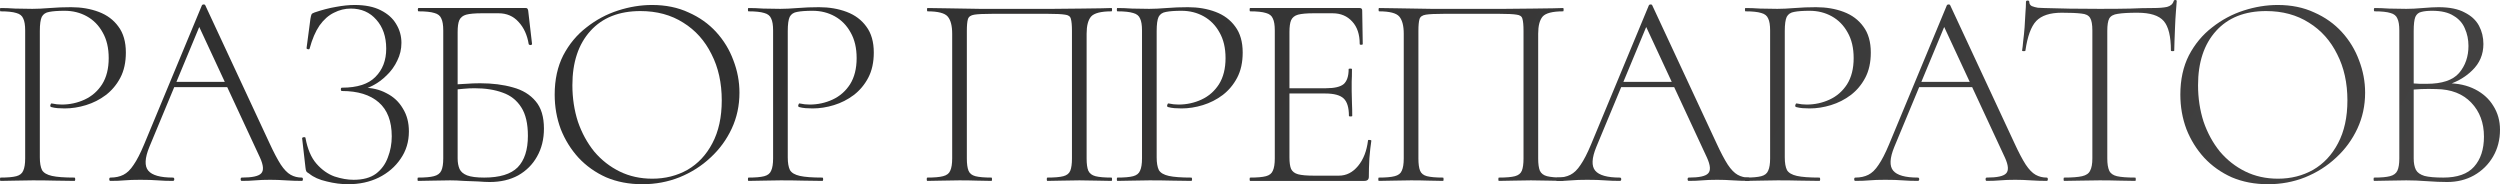 <?xml version="1.0" encoding="UTF-8"?> <svg xmlns="http://www.w3.org/2000/svg" viewBox="0 0 216.912 15.984" fill="none"><path d="M3.456 13.656C3.456 14.136 3.52 14.504 3.648 14.76C3.792 15 4.08 15.168 4.512 15.264C4.944 15.36 5.592 15.408 6.456 15.408C6.504 15.408 6.528 15.456 6.528 15.552C6.528 15.648 6.504 15.696 6.456 15.696C5.944 15.696 5.384 15.688 4.776 15.672C4.184 15.656 3.536 15.648 2.832 15.648C2.32 15.648 1.824 15.656 1.344 15.672C0.864 15.688 0.432 15.696 0.048 15.696C0.016 15.696 0 15.648 0 15.552C0 15.456 0.016 15.408 0.048 15.408C0.656 15.408 1.112 15.368 1.416 15.288C1.72 15.208 1.92 15.048 2.016 14.808C2.128 14.568 2.184 14.216 2.184 13.752V2.64C2.184 2.176 2.128 1.832 2.016 1.608C1.92 1.368 1.72 1.208 1.416 1.128C1.112 1.032 0.656 0.984 0.048 0.984C0.016 0.984 0 0.936 0 0.84C0 0.744 0.016 0.696 0.048 0.696C0.432 0.696 0.856 0.712 1.32 0.744C1.8 0.76 2.296 0.768 2.808 0.768C3.224 0.768 3.728 0.744 4.32 0.696C4.912 0.648 5.528 0.624 6.168 0.624C7.048 0.624 7.848 0.76 8.568 1.032C9.288 1.304 9.856 1.728 10.272 2.304C10.704 2.88 10.92 3.632 10.92 4.56C10.92 5.408 10.76 6.136 10.44 6.744C10.12 7.352 9.696 7.856 9.168 8.256C8.656 8.64 8.088 8.928 7.464 9.12C6.84 9.312 6.224 9.408 5.616 9.408C5.408 9.408 5.2 9.4 4.992 9.384C4.8 9.368 4.616 9.336 4.44 9.288C4.376 9.272 4.352 9.216 4.368 9.12C4.4 9.008 4.44 8.96 4.488 8.976C4.632 9.008 4.776 9.032 4.92 9.048C5.08 9.064 5.224 9.072 5.352 9.072C6.056 9.072 6.72 8.928 7.344 8.64C7.968 8.352 8.472 7.912 8.856 7.32C9.24 6.712 9.432 5.952 9.432 5.04C9.432 4.16 9.256 3.416 8.904 2.808C8.568 2.2 8.112 1.736 7.536 1.416C6.96 1.096 6.32 0.936 5.616 0.936C5.04 0.936 4.592 0.968 4.272 1.032C3.968 1.08 3.752 1.224 3.624 1.464C3.512 1.704 3.456 2.112 3.456 2.688V13.656Z" fill="url(#paint0_linear_117_1210)"></path><path d="M14.617 7.56L14.977 7.104H19.921L20.089 7.56H14.617ZM26.185 15.408C26.249 15.408 26.281 15.456 26.281 15.552C26.281 15.648 26.249 15.696 26.185 15.696C25.737 15.696 25.273 15.68 24.793 15.648C24.329 15.616 23.881 15.6 23.449 15.6C22.953 15.6 22.521 15.616 22.153 15.648C21.801 15.68 21.409 15.696 20.977 15.696C20.913 15.696 20.881 15.648 20.881 15.552C20.881 15.456 20.913 15.408 20.977 15.408C21.873 15.408 22.433 15.288 22.657 15.048C22.897 14.808 22.865 14.352 22.561 13.68L17.137 2.016L17.593 1.608L12.961 12.744C12.561 13.72 12.529 14.408 12.865 14.808C13.201 15.208 13.913 15.408 15.001 15.408C15.081 15.408 15.121 15.456 15.121 15.552C15.121 15.648 15.081 15.696 15.001 15.696C14.521 15.696 14.081 15.68 13.681 15.648C13.281 15.616 12.777 15.6 12.169 15.6C11.609 15.6 11.153 15.616 10.801 15.648C10.465 15.68 10.057 15.696 9.577 15.696C9.513 15.696 9.481 15.648 9.481 15.552C9.481 15.456 9.513 15.408 9.577 15.408C10.009 15.408 10.385 15.328 10.705 15.168C11.025 15.008 11.321 14.72 11.593 14.304C11.881 13.888 12.185 13.296 12.505 12.528L17.521 0.456C17.553 0.408 17.601 0.384 17.665 0.384C17.745 0.384 17.793 0.408 17.809 0.456L23.377 12.408C23.745 13.208 24.073 13.832 24.361 14.28C24.649 14.712 24.937 15.008 25.225 15.168C25.512 15.328 25.833 15.408 26.185 15.408Z" fill="url(#paint1_linear_117_1210)"></path><path d="M30.678 15.6C31.494 15.6 32.142 15.424 32.622 15.072C33.102 14.704 33.446 14.232 33.654 13.656C33.878 13.08 33.99 12.472 33.99 11.832C33.99 10.52 33.614 9.536 32.862 8.88C32.11 8.224 31.046 7.896 29.67 7.896C29.606 7.896 29.574 7.848 29.574 7.752C29.574 7.656 29.606 7.608 29.67 7.608C30.998 7.608 31.966 7.296 32.574 6.672C33.198 6.048 33.51 5.232 33.51 4.224C33.51 3.184 33.222 2.344 32.646 1.704C32.086 1.064 31.35 0.744 30.438 0.744C29.926 0.744 29.438 0.864 28.974 1.104C28.51 1.328 28.094 1.696 27.726 2.208C27.374 2.72 27.086 3.392 26.862 4.224C26.846 4.272 26.798 4.288 26.718 4.272C26.638 4.256 26.598 4.224 26.598 4.176L26.934 1.632C26.966 1.44 26.998 1.312 27.03 1.248C27.062 1.184 27.15 1.128 27.294 1.08C27.95 0.856 28.566 0.696 29.142 0.6C29.734 0.488 30.278 0.432 30.774 0.432C31.686 0.432 32.438 0.584 33.03 0.888C33.638 1.192 34.086 1.592 34.374 2.088C34.678 2.584 34.83 3.128 34.83 3.72C34.83 4.264 34.71 4.776 34.47 5.256C34.246 5.736 33.942 6.16 33.558 6.528C33.19 6.896 32.79 7.192 32.358 7.416C31.942 7.64 31.542 7.768 31.158 7.8L31.494 7.608C32.262 7.608 32.942 7.768 33.534 8.088C34.142 8.392 34.614 8.832 34.95 9.408C35.302 9.968 35.478 10.632 35.478 11.4C35.478 12.296 35.238 13.088 34.758 13.776C34.294 14.464 33.662 15.008 32.862 15.408C32.078 15.792 31.19 15.984 30.198 15.984C29.606 15.984 28.99 15.904 28.35 15.744C27.71 15.6 27.206 15.376 26.838 15.072C26.694 14.992 26.606 14.92 26.574 14.856C26.542 14.792 26.518 14.68 26.502 14.52L26.214 12C26.214 11.952 26.254 11.92 26.334 11.904C26.43 11.888 26.486 11.904 26.502 11.952C26.678 12.928 26.998 13.68 27.462 14.208C27.926 14.736 28.446 15.104 29.022 15.312C29.614 15.504 30.166 15.6 30.678 15.6Z" fill="url(#paint2_linear_117_1210)"></path><path d="M42.491 15.792C42.235 15.792 41.899 15.776 41.483 15.744C41.083 15.728 40.667 15.712 40.235 15.696C39.803 15.664 39.411 15.648 39.059 15.648C38.547 15.648 38.051 15.656 37.571 15.672C37.091 15.688 36.659 15.696 36.275 15.696C36.243 15.696 36.227 15.648 36.227 15.552C36.227 15.456 36.243 15.408 36.275 15.408C36.883 15.408 37.339 15.368 37.643 15.288C37.963 15.208 38.179 15.048 38.291 14.808C38.403 14.568 38.459 14.216 38.459 13.752V2.64C38.459 2.176 38.403 1.832 38.291 1.608C38.195 1.368 37.995 1.208 37.691 1.128C37.387 1.032 36.931 0.984 36.323 0.984C36.275 0.984 36.251 0.936 36.251 0.84C36.251 0.744 36.275 0.696 36.323 0.696H45.611C45.691 0.696 45.739 0.712 45.755 0.744C45.787 0.776 45.811 0.832 45.827 0.912L46.163 3.816C46.163 3.864 46.123 3.896 46.043 3.912C45.963 3.912 45.907 3.888 45.875 3.84C45.747 3.04 45.451 2.392 44.987 1.896C44.539 1.4 43.963 1.152 43.259 1.152H41.795C41.203 1.152 40.755 1.192 40.451 1.272C40.163 1.352 39.963 1.512 39.851 1.752C39.755 1.976 39.707 2.32 39.707 2.784V13.752C39.707 14.104 39.763 14.408 39.875 14.664C39.987 14.904 40.203 15.088 40.523 15.216C40.859 15.344 41.355 15.408 42.011 15.408C43.355 15.408 44.323 15.112 44.915 14.52C45.507 13.912 45.803 13 45.803 11.784C45.803 10.728 45.611 9.904 45.227 9.312C44.843 8.704 44.307 8.28 43.619 8.04C42.931 7.784 42.115 7.656 41.171 7.656C40.867 7.656 40.547 7.672 40.211 7.704C39.875 7.736 39.531 7.768 39.179 7.8L39.155 7.368C39.587 7.32 40.011 7.288 40.427 7.272C40.843 7.24 41.251 7.224 41.651 7.224C42.723 7.224 43.675 7.344 44.507 7.584C45.339 7.808 45.995 8.208 46.475 8.784C46.955 9.344 47.195 10.136 47.195 11.16C47.195 12.072 46.995 12.88 46.595 13.584C46.211 14.272 45.667 14.816 44.963 15.216C44.259 15.6 43.435 15.792 42.491 15.792Z" fill="url(#paint3_linear_117_1210)"></path><path d="M55.735 15.984C54.583 15.984 53.535 15.784 52.591 15.384C51.663 14.968 50.863 14.4 50.191 13.68C49.535 12.96 49.023 12.136 48.655 11.208C48.303 10.264 48.127 9.264 48.127 8.208C48.127 6.912 48.375 5.776 48.871 4.8C49.383 3.824 50.055 3.016 50.887 2.376C51.719 1.72 52.631 1.232 53.623 0.912C54.615 0.592 55.599 0.432 56.575 0.432C57.759 0.432 58.815 0.648 59.743 1.08C60.687 1.496 61.487 2.064 62.143 2.784C62.799 3.504 63.295 4.32 63.631 5.232C63.983 6.144 64.159 7.08 64.159 8.04C64.159 9.16 63.935 10.2 63.487 11.16C63.039 12.12 62.423 12.96 61.639 13.68C60.871 14.4 59.975 14.968 58.951 15.384C57.943 15.784 56.871 15.984 55.735 15.984ZM56.599 15.504C57.719 15.504 58.735 15.248 59.647 14.736C60.559 14.208 61.279 13.44 61.807 12.432C62.351 11.408 62.623 10.168 62.623 8.712C62.623 7.192 62.327 5.856 61.735 4.704C61.159 3.536 60.343 2.624 59.287 1.968C58.231 1.296 56.991 0.96 55.567 0.96C53.711 0.96 52.263 1.536 51.223 2.688C50.183 3.84 49.663 5.408 49.663 7.392C49.663 8.512 49.823 9.568 50.143 10.56C50.479 11.536 50.951 12.4 51.559 13.152C52.183 13.888 52.919 14.464 53.767 14.88C54.615 15.296 55.559 15.504 56.599 15.504Z" fill="url(#paint4_linear_117_1210)"></path><path d="M68.35 13.656C68.35 14.136 68.414 14.504 68.542 14.76C68.686 15 68.974 15.168 69.406 15.264C69.838 15.36 70.486 15.408 71.35 15.408C71.398 15.408 71.422 15.456 71.422 15.552C71.422 15.648 71.398 15.696 71.35 15.696C70.838 15.696 70.278 15.688 69.67 15.672C69.078 15.656 68.43 15.648 67.726 15.648C67.214 15.648 66.718 15.656 66.238 15.672C65.758 15.688 65.326 15.696 64.942 15.696C64.91 15.696 64.894 15.648 64.894 15.552C64.894 15.456 64.91 15.408 64.942 15.408C65.55 15.408 66.006 15.368 66.31 15.288C66.614 15.208 66.814 15.048 66.91 14.808C67.022 14.568 67.078 14.216 67.078 13.752V2.64C67.078 2.176 67.022 1.832 66.91 1.608C66.814 1.368 66.614 1.208 66.31 1.128C66.006 1.032 65.55 0.984 64.942 0.984C64.91 0.984 64.894 0.936 64.894 0.84C64.894 0.744 64.91 0.696 64.942 0.696C65.326 0.696 65.75 0.712 66.214 0.744C66.694 0.76 67.19 0.768 67.702 0.768C68.118 0.768 68.622 0.744 69.214 0.696C69.806 0.648 70.422 0.624 71.062 0.624C71.942 0.624 72.742 0.76 73.462 1.032C74.182 1.304 74.75 1.728 75.166 2.304C75.598 2.88 75.814 3.632 75.814 4.56C75.814 5.408 75.654 6.136 75.334 6.744C75.014 7.352 74.59 7.856 74.062 8.256C73.55 8.64 72.982 8.928 72.358 9.12C71.734 9.312 71.118 9.408 70.51 9.408C70.302 9.408 70.094 9.4 69.886 9.384C69.694 9.368 69.51 9.336 69.334 9.288C69.27 9.272 69.246 9.216 69.262 9.12C69.294 9.008 69.334 8.96 69.382 8.976C69.526 9.008 69.67 9.032 69.814 9.048C69.974 9.064 70.118 9.072 70.246 9.072C70.95 9.072 71.614 8.928 72.238 8.64C72.862 8.352 73.366 7.912 73.75 7.32C74.134 6.712 74.326 5.952 74.326 5.04C74.326 4.16 74.15 3.416 73.798 2.808C73.462 2.2 73.006 1.736 72.43 1.416C71.854 1.096 71.214 0.936 70.51 0.936C69.934 0.936 69.486 0.968 69.166 1.032C68.862 1.08 68.646 1.224 68.518 1.464C68.406 1.704 68.35 2.112 68.35 2.688V13.656Z" fill="url(#paint5_linear_117_1210)"></path><path d="M96.44 15.408C96.472 15.408 96.488 15.456 96.488 15.552C96.488 15.648 96.472 15.696 96.44 15.696C96.056 15.696 95.624 15.688 95.144 15.672C94.664 15.656 94.168 15.648 93.656 15.648C93.112 15.648 92.608 15.656 92.144 15.672C91.68 15.688 91.256 15.696 90.872 15.696C90.84 15.696 90.824 15.648 90.824 15.552C90.824 15.456 90.84 15.408 90.872 15.408C91.496 15.408 91.96 15.368 92.264 15.288C92.568 15.208 92.768 15.048 92.864 14.808C92.96 14.568 93.008 14.216 93.008 13.752V2.688C93.008 2.192 92.976 1.84 92.912 1.632C92.864 1.424 92.696 1.304 92.408 1.272C92.12 1.224 91.64 1.2 90.968 1.2H86.048C85.344 1.2 84.84 1.224 84.536 1.272C84.232 1.32 84.048 1.448 83.984 1.656C83.92 1.864 83.888 2.208 83.888 2.688V13.752C83.888 14.216 83.936 14.568 84.032 14.808C84.128 15.048 84.328 15.208 84.632 15.288C84.952 15.368 85.416 15.408 86.024 15.408C86.056 15.408 86.072 15.456 86.072 15.552C86.072 15.648 86.056 15.696 86.024 15.696C85.64 15.696 85.216 15.688 84.752 15.672C84.304 15.656 83.8 15.648 83.24 15.648C82.728 15.648 82.232 15.656 81.752 15.672C81.272 15.688 80.84 15.696 80.456 15.696C80.424 15.696 80.408 15.648 80.408 15.552C80.408 15.456 80.424 15.408 80.456 15.408C81.064 15.408 81.52 15.368 81.824 15.288C82.144 15.208 82.352 15.048 82.448 14.808C82.56 14.568 82.616 14.216 82.616 13.752V2.928C82.616 2.24 82.488 1.744 82.232 1.44C81.976 1.136 81.392 0.984 80.48 0.984C80.448 0.984 80.432 0.936 80.432 0.84C80.432 0.744 80.448 0.696 80.48 0.696C80.752 0.696 81.288 0.704 82.088 0.72C82.904 0.736 83.88 0.752 85.016 0.768C86.152 0.768 87.328 0.768 88.544 0.768C89.52 0.768 90.456 0.768 91.352 0.768C92.248 0.752 93.056 0.744 93.776 0.744C94.512 0.728 95.112 0.72 95.576 0.72C96.056 0.704 96.344 0.696 96.44 0.696C96.472 0.696 96.488 0.744 96.488 0.84C96.488 0.936 96.472 0.984 96.44 0.984C95.528 0.984 94.936 1.136 94.664 1.44C94.408 1.744 94.28 2.24 94.28 2.928V13.752C94.28 14.216 94.328 14.568 94.424 14.808C94.536 15.048 94.744 15.208 95.048 15.288C95.368 15.368 95.832 15.408 96.44 15.408Z" fill="url(#paint6_linear_117_1210)"></path><path d="M100.358 13.656C100.358 14.136 100.422 14.504 100.55 14.76C100.694 15 100.982 15.168 101.414 15.264C101.846 15.36 102.494 15.408 103.358 15.408C103.406 15.408 103.43 15.456 103.43 15.552C103.43 15.648 103.406 15.696 103.358 15.696C102.846 15.696 102.286 15.688 101.678 15.672C101.086 15.656 100.438 15.648 99.734 15.648C99.222 15.648 98.726 15.656 98.246 15.672C97.766 15.688 97.334 15.696 96.95 15.696C96.918 15.696 96.902 15.648 96.902 15.552C96.902 15.456 96.918 15.408 96.95 15.408C97.558 15.408 98.014 15.368 98.318 15.288C98.622 15.208 98.822 15.048 98.918 14.808C99.03 14.568 99.086 14.216 99.086 13.752V2.64C99.086 2.176 99.03 1.832 98.918 1.608C98.822 1.368 98.622 1.208 98.318 1.128C98.014 1.032 97.558 0.984 96.95 0.984C96.918 0.984 96.902 0.936 96.902 0.84C96.902 0.744 96.918 0.696 96.95 0.696C97.334 0.696 97.758 0.712 98.222 0.744C98.702 0.76 99.198 0.768 99.71 0.768C100.126 0.768 100.63 0.744 101.222 0.696C101.814 0.648 102.43 0.624 103.07 0.624C103.95 0.624 104.75 0.76 105.47 1.032C106.19 1.304 106.758 1.728 107.174 2.304C107.606 2.88 107.822 3.632 107.822 4.56C107.822 5.408 107.662 6.136 107.342 6.744C107.022 7.352 106.598 7.856 106.07 8.256C105.558 8.64 104.99 8.928 104.366 9.12C103.742 9.312 103.126 9.408 102.518 9.408C102.31 9.408 102.102 9.4 101.894 9.384C101.702 9.368 101.518 9.336 101.342 9.288C101.278 9.272 101.254 9.216 101.27 9.12C101.302 9.008 101.342 8.96 101.39 8.976C101.534 9.008 101.678 9.032 101.822 9.048C101.982 9.064 102.126 9.072 102.254 9.072C102.958 9.072 103.622 8.928 104.246 8.64C104.87 8.352 105.374 7.912 105.758 7.32C106.142 6.712 106.334 5.952 106.334 5.04C106.334 4.16 106.158 3.416 105.806 2.808C105.47 2.2 105.014 1.736 104.438 1.416C103.862 1.096 103.222 0.936 102.518 0.936C101.942 0.936 101.494 0.968 101.174 1.032C100.87 1.08 100.654 1.224 100.526 1.464C100.414 1.704 100.358 2.112 100.358 2.688V13.656Z" fill="url(#paint7_linear_117_1210)"></path><path d="M118.383 15.696H108.471C108.439 15.696 108.423 15.648 108.423 15.552C108.423 15.456 108.439 15.408 108.471 15.408C109.079 15.408 109.535 15.368 109.839 15.288C110.143 15.208 110.343 15.048 110.439 14.808C110.551 14.568 110.607 14.216 110.607 13.752V2.64C110.607 2.176 110.551 1.832 110.439 1.608C110.343 1.368 110.143 1.208 109.839 1.128C109.535 1.032 109.079 0.984 108.471 0.984C108.439 0.984 108.423 0.936 108.423 0.84C108.423 0.744 108.439 0.696 108.471 0.696H117.975C118.119 0.696 118.191 0.768 118.191 0.912L118.239 3.816C118.239 3.864 118.191 3.888 118.095 3.888C118.015 3.888 117.975 3.864 117.975 3.816C117.975 2.984 117.759 2.336 117.327 1.872C116.895 1.392 116.327 1.152 115.623 1.152H113.967C113.375 1.152 112.927 1.192 112.623 1.272C112.335 1.352 112.135 1.512 112.023 1.752C111.927 1.976 111.879 2.32 111.879 2.784V13.656C111.879 14.104 111.927 14.44 112.023 14.664C112.135 14.888 112.335 15.04 112.623 15.12C112.927 15.2 113.375 15.24 113.967 15.24H116.175C116.815 15.24 117.367 14.96 117.831 14.4C118.295 13.84 118.583 13.104 118.695 12.192C118.695 12.144 118.743 12.128 118.839 12.144C118.935 12.144 118.983 12.168 118.983 12.216C118.919 12.632 118.863 13.136 118.815 13.728C118.783 14.304 118.767 14.84 118.767 15.336C118.767 15.576 118.639 15.696 118.383 15.696ZM117.039 10.056C117.039 9.336 116.887 8.832 116.583 8.544C116.279 8.256 115.743 8.112 114.975 8.112H111.279V7.656H115.047C115.783 7.656 116.295 7.536 116.583 7.296C116.871 7.04 117.015 6.608 117.015 6C117.015 5.968 117.063 5.952 117.159 5.952C117.255 5.952 117.303 5.968 117.303 6C117.303 6.464 117.295 6.824 117.279 7.08C117.279 7.336 117.279 7.608 117.279 7.896C117.279 8.248 117.287 8.6 117.303 8.952C117.319 9.288 117.327 9.656 117.327 10.056C117.327 10.088 117.279 10.104 117.183 10.104C117.087 10.104 117.039 10.088 117.039 10.056Z" fill="url(#paint8_linear_117_1210)"></path><path d="M135.62 15.408C135.652 15.408 135.668 15.456 135.668 15.552C135.668 15.648 135.652 15.696 135.62 15.696C135.236 15.696 134.804 15.688 134.324 15.672C133.844 15.656 133.348 15.648 132.836 15.648C132.292 15.648 131.788 15.656 131.324 15.672C130.86 15.688 130.436 15.696 130.052 15.696C130.02 15.696 130.004 15.648 130.004 15.552C130.004 15.456 130.02 15.408 130.052 15.408C130.676 15.408 131.14 15.368 131.444 15.288C131.748 15.208 131.948 15.048 132.044 14.808C132.14 14.568 132.188 14.216 132.188 13.752V2.688C132.188 2.192 132.156 1.84 132.092 1.632C132.044 1.424 131.876 1.304 131.588 1.272C131.3 1.224 130.82 1.2 130.148 1.2H125.228C124.524 1.2 124.02 1.224 123.716 1.272C123.412 1.32 123.228 1.448 123.164 1.656C123.1 1.864 123.068 2.208 123.068 2.688V13.752C123.068 14.216 123.116 14.568 123.212 14.808C123.308 15.048 123.508 15.208 123.812 15.288C124.132 15.368 124.596 15.408 125.204 15.408C125.236 15.408 125.252 15.456 125.252 15.552C125.252 15.648 125.236 15.696 125.204 15.696C124.82 15.696 124.396 15.688 123.932 15.672C123.484 15.656 122.98 15.648 122.42 15.648C121.908 15.648 121.412 15.656 120.932 15.672C120.452 15.688 120.02 15.696 119.636 15.696C119.604 15.696 119.588 15.648 119.588 15.552C119.588 15.456 119.604 15.408 119.636 15.408C120.244 15.408 120.7 15.368 121.004 15.288C121.324 15.208 121.532 15.048 121.628 14.808C121.74 14.568 121.796 14.216 121.796 13.752V2.928C121.796 2.24 121.668 1.744 121.412 1.44C121.156 1.136 120.572 0.984 119.66 0.984C119.628 0.984 119.612 0.936 119.612 0.84C119.612 0.744 119.628 0.696 119.66 0.696C119.932 0.696 120.468 0.704 121.268 0.72C122.084 0.736 123.06 0.752 124.196 0.768C125.332 0.768 126.508 0.768 127.724 0.768C128.7 0.768 129.636 0.768 130.532 0.768C131.428 0.752 132.236 0.744 132.956 0.744C133.692 0.728 134.292 0.72 134.756 0.72C135.236 0.704 135.524 0.696 135.62 0.696C135.652 0.696 135.668 0.744 135.668 0.84C135.668 0.936 135.652 0.984 135.62 0.984C134.708 0.984 134.116 1.136 133.844 1.44C133.588 1.744 133.46 2.24 133.46 2.928V13.752C133.46 14.216 133.508 14.568 133.604 14.808C133.716 15.048 133.924 15.208 134.228 15.288C134.548 15.368 135.012 15.408 135.62 15.408Z" fill="url(#paint9_linear_117_1210)"></path><path d="M140.162 7.56L140.522 7.104H145.466L145.634 7.56H140.162ZM151.73 15.408C151.794 15.408 151.826 15.456 151.826 15.552C151.826 15.648 151.794 15.696 151.73 15.696C151.282 15.696 150.818 15.68 150.338 15.648C149.874 15.616 149.426 15.6 148.994 15.6C148.498 15.6 148.066 15.616 147.698 15.648C147.346 15.68 146.954 15.696 146.522 15.696C146.458 15.696 146.426 15.648 146.426 15.552C146.426 15.456 146.458 15.408 146.522 15.408C147.418 15.408 147.978 15.288 148.202 15.048C148.442 14.808 148.41 14.352 148.106 13.68L142.682 2.016L143.138 1.608L138.506 12.744C138.106 13.72 138.074 14.408 138.41 14.808C138.746 15.208 139.458 15.408 140.546 15.408C140.626 15.408 140.666 15.456 140.666 15.552C140.666 15.648 140.626 15.696 140.546 15.696C140.066 15.696 139.626 15.68 139.226 15.648C138.826 15.616 138.322 15.6 137.714 15.6C137.154 15.6 136.698 15.616 136.346 15.648C136.01 15.68 135.602 15.696 135.122 15.696C135.058 15.696 135.026 15.648 135.026 15.552C135.026 15.456 135.058 15.408 135.122 15.408C135.554 15.408 135.93 15.328 136.25 15.168C136.57 15.008 136.866 14.72 137.138 14.304C137.426 13.888 137.73 13.296 138.05 12.528L143.066 0.456C143.098 0.408 143.146 0.384 143.21 0.384C143.29 0.384 143.338 0.408 143.354 0.456L148.922 12.408C149.29 13.208 149.618 13.832 149.906 14.28C150.194 14.712 150.482 15.008 150.77 15.168C151.058 15.328 151.378 15.408 151.73 15.408Z" fill="url(#paint10_linear_117_1210)"></path><path d="M154.856 13.656C154.856 14.136 154.92 14.504 155.048 14.76C155.192 15 155.48 15.168 155.912 15.264C156.344 15.36 156.992 15.408 157.856 15.408C157.904 15.408 157.928 15.456 157.928 15.552C157.928 15.648 157.904 15.696 157.856 15.696C157.344 15.696 156.784 15.688 156.176 15.672C155.584 15.656 154.936 15.648 154.232 15.648C153.72 15.648 153.224 15.656 152.744 15.672C152.264 15.688 151.832 15.696 151.448 15.696C151.416 15.696 151.4 15.648 151.4 15.552C151.4 15.456 151.416 15.408 151.448 15.408C152.056 15.408 152.512 15.368 152.816 15.288C153.12 15.208 153.32 15.048 153.416 14.808C153.528 14.568 153.584 14.216 153.584 13.752V2.64C153.584 2.176 153.528 1.832 153.416 1.608C153.32 1.368 153.12 1.208 152.816 1.128C152.512 1.032 152.056 0.984 151.448 0.984C151.416 0.984 151.4 0.936 151.4 0.84C151.4 0.744 151.416 0.696 151.448 0.696C151.832 0.696 152.256 0.712 152.72 0.744C153.2 0.76 153.696 0.768 154.208 0.768C154.624 0.768 155.128 0.744 155.72 0.696C156.312 0.648 156.928 0.624 157.568 0.624C158.448 0.624 159.248 0.76 159.968 1.032C160.688 1.304 161.256 1.728 161.672 2.304C162.104 2.88 162.32 3.632 162.32 4.56C162.32 5.408 162.16 6.136 161.84 6.744C161.52 7.352 161.096 7.856 160.568 8.256C160.056 8.64 159.488 8.928 158.864 9.12C158.24 9.312 157.624 9.408 157.016 9.408C156.808 9.408 156.6 9.4 156.392 9.384C156.2 9.368 156.016 9.336 155.84 9.288C155.776 9.272 155.752 9.216 155.768 9.12C155.8 9.008 155.84 8.96 155.888 8.976C156.032 9.008 156.176 9.032 156.32 9.048C156.48 9.064 156.624 9.072 156.752 9.072C157.456 9.072 158.12 8.928 158.744 8.64C159.368 8.352 159.872 7.912 160.256 7.32C160.64 6.712 160.832 5.952 160.832 5.04C160.832 4.16 160.656 3.416 160.304 2.808C159.968 2.2 159.512 1.736 158.936 1.416C158.36 1.096 157.72 0.936 157.016 0.936C156.44 0.936 155.992 0.968 155.672 1.032C155.368 1.08 155.152 1.224 155.024 1.464C154.912 1.704 154.856 2.112 154.856 2.688V13.656Z" fill="url(#paint11_linear_117_1210)"></path><path d="M166.016 7.56L166.376 7.104H171.32L171.488 7.56H166.016ZM177.584 15.408C177.648 15.408 177.68 15.456 177.68 15.552C177.68 15.648 177.648 15.696 177.584 15.696C177.136 15.696 176.672 15.68 176.192 15.648C175.728 15.616 175.28 15.6 174.848 15.6C174.352 15.6 173.92 15.616 173.552 15.648C173.2 15.68 172.808 15.696 172.376 15.696C172.312 15.696 172.28 15.648 172.28 15.552C172.28 15.456 172.312 15.408 172.376 15.408C173.272 15.408 173.832 15.288 174.056 15.048C174.296 14.808 174.264 14.352 173.96 13.68L168.536 2.016L168.992 1.608L164.36 12.744C163.96 13.72 163.928 14.408 164.264 14.808C164.6 15.208 165.312 15.408 166.4 15.408C166.48 15.408 166.52 15.456 166.52 15.552C166.52 15.648 166.48 15.696 166.4 15.696C165.92 15.696 165.48 15.68 165.08 15.648C164.68 15.616 164.176 15.6 163.568 15.6C163.008 15.6 162.552 15.616 162.2 15.648C161.864 15.68 161.456 15.696 160.976 15.696C160.912 15.696 160.88 15.648 160.88 15.552C160.88 15.456 160.912 15.408 160.976 15.408C161.408 15.408 161.784 15.328 162.104 15.168C162.424 15.008 162.72 14.72 162.992 14.304C163.28 13.888 163.584 13.296 163.904 12.528L168.92 0.456C168.952 0.408 169 0.384 169.064 0.384C169.144 0.384 169.192 0.408 169.208 0.456L174.776 12.408C175.144 13.208 175.472 13.832 175.76 14.28C176.048 14.712 176.336 15.008 176.624 15.168C176.912 15.328 177.232 15.408 177.584 15.408Z" fill="url(#paint12_linear_117_1210)"></path><path d="M178.878 1.104C177.871 1.104 177.135 1.344 176.671 1.824C176.223 2.304 175.911 3.16 175.734 4.392C175.734 4.424 175.687 4.44 175.591 4.44C175.495 4.44 175.447 4.424 175.447 4.392C175.479 4.2 175.511 3.92 175.543 3.552C175.591 3.184 175.631 2.792 175.663 2.376C175.695 1.944 175.718 1.536 175.734 1.152C175.766 0.752 175.782 0.424 175.782 0.168C175.782 0.088 175.83 0.048 175.927 0.048C176.023 0.048 176.071 0.088 176.071 0.168C176.071 0.328 176.143 0.448 176.287 0.528C176.446 0.592 176.623 0.64 176.815 0.672C177.022 0.688 177.199 0.696 177.343 0.696C178.719 0.744 180.327 0.768 182.167 0.768C183.303 0.768 184.199 0.76 184.855 0.744C185.527 0.712 186.175 0.696 186.799 0.696C187.327 0.696 187.735 0.664 188.023 0.6C188.327 0.52 188.519 0.352 188.599 0.096C188.615 0.032 188.663 0 188.742 0C188.822 0 188.863 0.032 188.863 0.096C188.846 0.336 188.822 0.656 188.79 1.056C188.758 1.456 188.734 1.88 188.718 2.328C188.703 2.76 188.687 3.168 188.671 3.552C188.655 3.92 188.647 4.2 188.647 4.392C188.647 4.424 188.599 4.44 188.503 4.44C188.407 4.44 188.359 4.424 188.359 4.392C188.359 3.16 188.15 2.304 187.735 1.824C187.319 1.344 186.559 1.104 185.455 1.104C184.703 1.104 184.135 1.136 183.751 1.2C183.383 1.248 183.135 1.384 183.007 1.608C182.895 1.816 182.839 2.176 182.839 2.688V13.752C182.839 14.216 182.895 14.568 183.007 14.808C183.119 15.048 183.343 15.208 183.679 15.288C184.031 15.368 184.559 15.408 185.263 15.408C185.295 15.408 185.311 15.456 185.311 15.552C185.311 15.648 185.295 15.696 185.263 15.696C184.847 15.696 184.375 15.688 183.846 15.672C183.335 15.656 182.775 15.648 182.167 15.648C181.591 15.648 181.039 15.656 180.511 15.672C179.999 15.688 179.526 15.696 179.095 15.696C179.063 15.696 179.047 15.648 179.047 15.552C179.047 15.456 179.063 15.408 179.095 15.408C179.783 15.408 180.303 15.368 180.655 15.288C181.007 15.208 181.239 15.048 181.35 14.808C181.479 14.568 181.543 14.216 181.543 13.752V2.64C181.543 2.128 181.479 1.768 181.35 1.56C181.223 1.336 180.967 1.208 180.583 1.176C180.198 1.128 179.631 1.104 178.878 1.104Z" fill="url(#paint13_linear_117_1210)"></path><path d="M196.785 15.984C195.633 15.984 194.585 15.784 193.641 15.384C192.713 14.968 191.913 14.4 191.241 13.68C190.585 12.96 190.073 12.136 189.705 11.208C189.353 10.264 189.177 9.264 189.177 8.208C189.177 6.912 189.425 5.776 189.921 4.8C190.433 3.824 191.105 3.016 191.937 2.376C192.769 1.72 193.681 1.232 194.673 0.912C195.665 0.592 196.649 0.432 197.625 0.432C198.809 0.432 199.865 0.648 200.793 1.08C201.737 1.496 202.537 2.064 203.193 2.784C203.849 3.504 204.345 4.32 204.681 5.232C205.033 6.144 205.209 7.08 205.209 8.04C205.209 9.16 204.985 10.2 204.537 11.16C204.089 12.12 203.473 12.96 202.689 13.68C201.921 14.4 201.025 14.968 200.001 15.384C198.993 15.784 197.921 15.984 196.785 15.984ZM197.649 15.504C198.769 15.504 199.785 15.248 200.697 14.736C201.609 14.208 202.329 13.44 202.857 12.432C203.401 11.408 203.673 10.168 203.673 8.712C203.673 7.192 203.377 5.856 202.785 4.704C202.209 3.536 201.393 2.624 200.337 1.968C199.281 1.296 198.041 0.96 196.617 0.96C194.761 0.96 193.313 1.536 192.273 2.688C191.233 3.84 190.713 5.408 190.713 7.392C190.713 8.512 190.873 9.568 191.193 10.56C191.529 11.536 192.001 12.4 192.609 13.152C193.233 13.888 193.969 14.464 194.817 14.88C195.665 15.296 196.609 15.504 197.649 15.504Z" fill="url(#paint14_linear_117_1210)"></path><path d="M212.088 7.44L212.352 7.224C213.264 7.224 214.064 7.4 214.752 7.752C215.44 8.104 215.968 8.584 216.336 9.192C216.72 9.8 216.912 10.488 216.912 11.256C216.912 12.12 216.712 12.896 216.312 13.584C215.912 14.272 215.36 14.816 214.656 15.216C213.968 15.6 213.192 15.792 212.328 15.792C211.8 15.792 211.216 15.768 210.576 15.72C209.936 15.672 209.336 15.648 208.776 15.648C208.264 15.648 207.768 15.656 207.288 15.672C206.808 15.688 206.376 15.696 205.992 15.696C205.96 15.696 205.944 15.648 205.944 15.552C205.944 15.456 205.96 15.408 205.992 15.408C206.6 15.408 207.056 15.368 207.36 15.288C207.68 15.208 207.896 15.048 208.008 14.808C208.12 14.568 208.176 14.216 208.176 13.752V2.64C208.176 2.176 208.12 1.832 208.008 1.608C207.912 1.368 207.712 1.208 207.408 1.128C207.104 1.032 206.648 0.984 206.04 0.984C205.992 0.984 205.968 0.936 205.968 0.84C205.968 0.744 205.992 0.696 206.04 0.696C206.408 0.696 206.824 0.712 207.288 0.744C207.768 0.76 208.264 0.768 208.776 0.768C209.192 0.768 209.672 0.744 210.216 0.696C210.776 0.648 211.232 0.624 211.584 0.624C212.528 0.624 213.28 0.776 213.84 1.08C214.416 1.368 214.832 1.752 215.088 2.232C215.344 2.712 215.472 3.24 215.472 3.816C215.472 4.728 215.144 5.496 214.488 6.12C213.848 6.744 213.048 7.184 212.088 7.44ZM211.032 0.936C210.648 0.936 210.336 0.968 210.096 1.032C209.856 1.08 209.68 1.224 209.568 1.464C209.472 1.704 209.424 2.112 209.424 2.688V7.392L208.704 7.2C209.216 7.232 209.64 7.256 209.976 7.272C210.312 7.272 210.504 7.272 210.552 7.272C211.88 7.272 212.816 6.96 213.36 6.336C213.904 5.696 214.176 4.912 214.176 3.984C214.176 3.44 214.072 2.936 213.864 2.472C213.672 2.008 213.344 1.64 212.88 1.368C212.432 1.08 211.816 0.936 211.032 0.936ZM211.992 15.408C213.208 15.408 214.096 15.096 214.656 14.472C215.232 13.832 215.52 12.96 215.52 11.856C215.52 10.656 215.152 9.672 214.416 8.904C213.68 8.136 212.672 7.744 211.392 7.728C210.944 7.712 210.504 7.712 210.072 7.728C209.64 7.744 209.208 7.784 208.776 7.848L209.424 7.584V13.752C209.424 14.152 209.488 14.48 209.616 14.736C209.744 14.976 209.992 15.152 210.36 15.264C210.728 15.36 211.272 15.408 211.992 15.408Z" fill="url(#paint15_linear_117_1210)"></path><defs><linearGradient id="paint0_linear_117_1210" x1="77.626" y1="-17.223" x2="689.202" y2="326.982" gradientUnits="userSpaceOnUse"><stop stop-color="#303030"></stop><stop offset="0.46" stop-color="#5C5A5A"></stop><stop offset="1" stop-color="#303030"></stop></linearGradient><linearGradient id="paint1_linear_117_1210" x1="77.626" y1="-17.223" x2="689.202" y2="326.982" gradientUnits="userSpaceOnUse"><stop stop-color="#303030"></stop><stop offset="0.46" stop-color="#5C5A5A"></stop><stop offset="1" stop-color="#303030"></stop></linearGradient><linearGradient id="paint2_linear_117_1210" x1="77.626" y1="-17.223" x2="689.202" y2="326.982" gradientUnits="userSpaceOnUse"><stop stop-color="#303030"></stop><stop offset="0.46" stop-color="#5C5A5A"></stop><stop offset="1" stop-color="#303030"></stop></linearGradient><linearGradient id="paint3_linear_117_1210" x1="77.626" y1="-17.223" x2="689.202" y2="326.982" gradientUnits="userSpaceOnUse"><stop stop-color="#303030"></stop><stop offset="0.46" stop-color="#5C5A5A"></stop><stop offset="1" stop-color="#303030"></stop></linearGradient><linearGradient id="paint4_linear_117_1210" x1="77.626" y1="-17.223" x2="689.202" y2="326.982" gradientUnits="userSpaceOnUse"><stop stop-color="#303030"></stop><stop offset="0.46" stop-color="#5C5A5A"></stop><stop offset="1" stop-color="#303030"></stop></linearGradient><linearGradient id="paint5_linear_117_1210" x1="77.626" y1="-17.223" x2="689.202" y2="326.982" gradientUnits="userSpaceOnUse"><stop stop-color="#303030"></stop><stop offset="0.46" stop-color="#5C5A5A"></stop><stop offset="1" stop-color="#303030"></stop></linearGradient><linearGradient id="paint6_linear_117_1210" x1="77.626" y1="-17.223" x2="689.202" y2="326.982" gradientUnits="userSpaceOnUse"><stop stop-color="#303030"></stop><stop offset="0.46" stop-color="#5C5A5A"></stop><stop offset="1" stop-color="#303030"></stop></linearGradient><linearGradient id="paint7_linear_117_1210" x1="77.626" y1="-17.223" x2="689.202" y2="326.982" gradientUnits="userSpaceOnUse"><stop stop-color="#303030"></stop><stop offset="0.46" stop-color="#5C5A5A"></stop><stop offset="1" stop-color="#303030"></stop></linearGradient><linearGradient id="paint8_linear_117_1210" x1="77.626" y1="-17.223" x2="689.202" y2="326.982" gradientUnits="userSpaceOnUse"><stop stop-color="#303030"></stop><stop offset="0.46" stop-color="#5C5A5A"></stop><stop offset="1" stop-color="#303030"></stop></linearGradient><linearGradient id="paint9_linear_117_1210" x1="77.626" y1="-17.223" x2="689.202" y2="326.982" gradientUnits="userSpaceOnUse"><stop stop-color="#303030"></stop><stop offset="0.46" stop-color="#5C5A5A"></stop><stop offset="1" stop-color="#303030"></stop></linearGradient><linearGradient id="paint10_linear_117_1210" x1="77.626" y1="-17.223" x2="689.202" y2="326.982" gradientUnits="userSpaceOnUse"><stop stop-color="#303030"></stop><stop offset="0.46" stop-color="#5C5A5A"></stop><stop offset="1" stop-color="#303030"></stop></linearGradient><linearGradient id="paint11_linear_117_1210" x1="77.626" y1="-17.223" x2="689.202" y2="326.982" gradientUnits="userSpaceOnUse"><stop stop-color="#303030"></stop><stop offset="0.46" stop-color="#5C5A5A"></stop><stop offset="1" stop-color="#303030"></stop></linearGradient><linearGradient id="paint12_linear_117_1210" x1="77.626" y1="-17.223" x2="689.202" y2="326.982" gradientUnits="userSpaceOnUse"><stop stop-color="#303030"></stop><stop offset="0.46" stop-color="#5C5A5A"></stop><stop offset="1" stop-color="#303030"></stop></linearGradient><linearGradient id="paint13_linear_117_1210" x1="77.626" y1="-17.223" x2="689.202" y2="326.982" gradientUnits="userSpaceOnUse"><stop stop-color="#303030"></stop><stop offset="0.46" stop-color="#5C5A5A"></stop><stop offset="1" stop-color="#303030"></stop></linearGradient><linearGradient id="paint14_linear_117_1210" x1="77.626" y1="-17.223" x2="689.202" y2="326.982" gradientUnits="userSpaceOnUse"><stop stop-color="#303030"></stop><stop offset="0.46" stop-color="#5C5A5A"></stop><stop offset="1" stop-color="#303030"></stop></linearGradient><linearGradient id="paint15_linear_117_1210" x1="77.626" y1="-17.223" x2="689.202" y2="326.982" gradientUnits="userSpaceOnUse"><stop stop-color="#303030"></stop><stop offset="0.46" stop-color="#5C5A5A"></stop><stop offset="1" stop-color="#303030"></stop></linearGradient></defs></svg> 